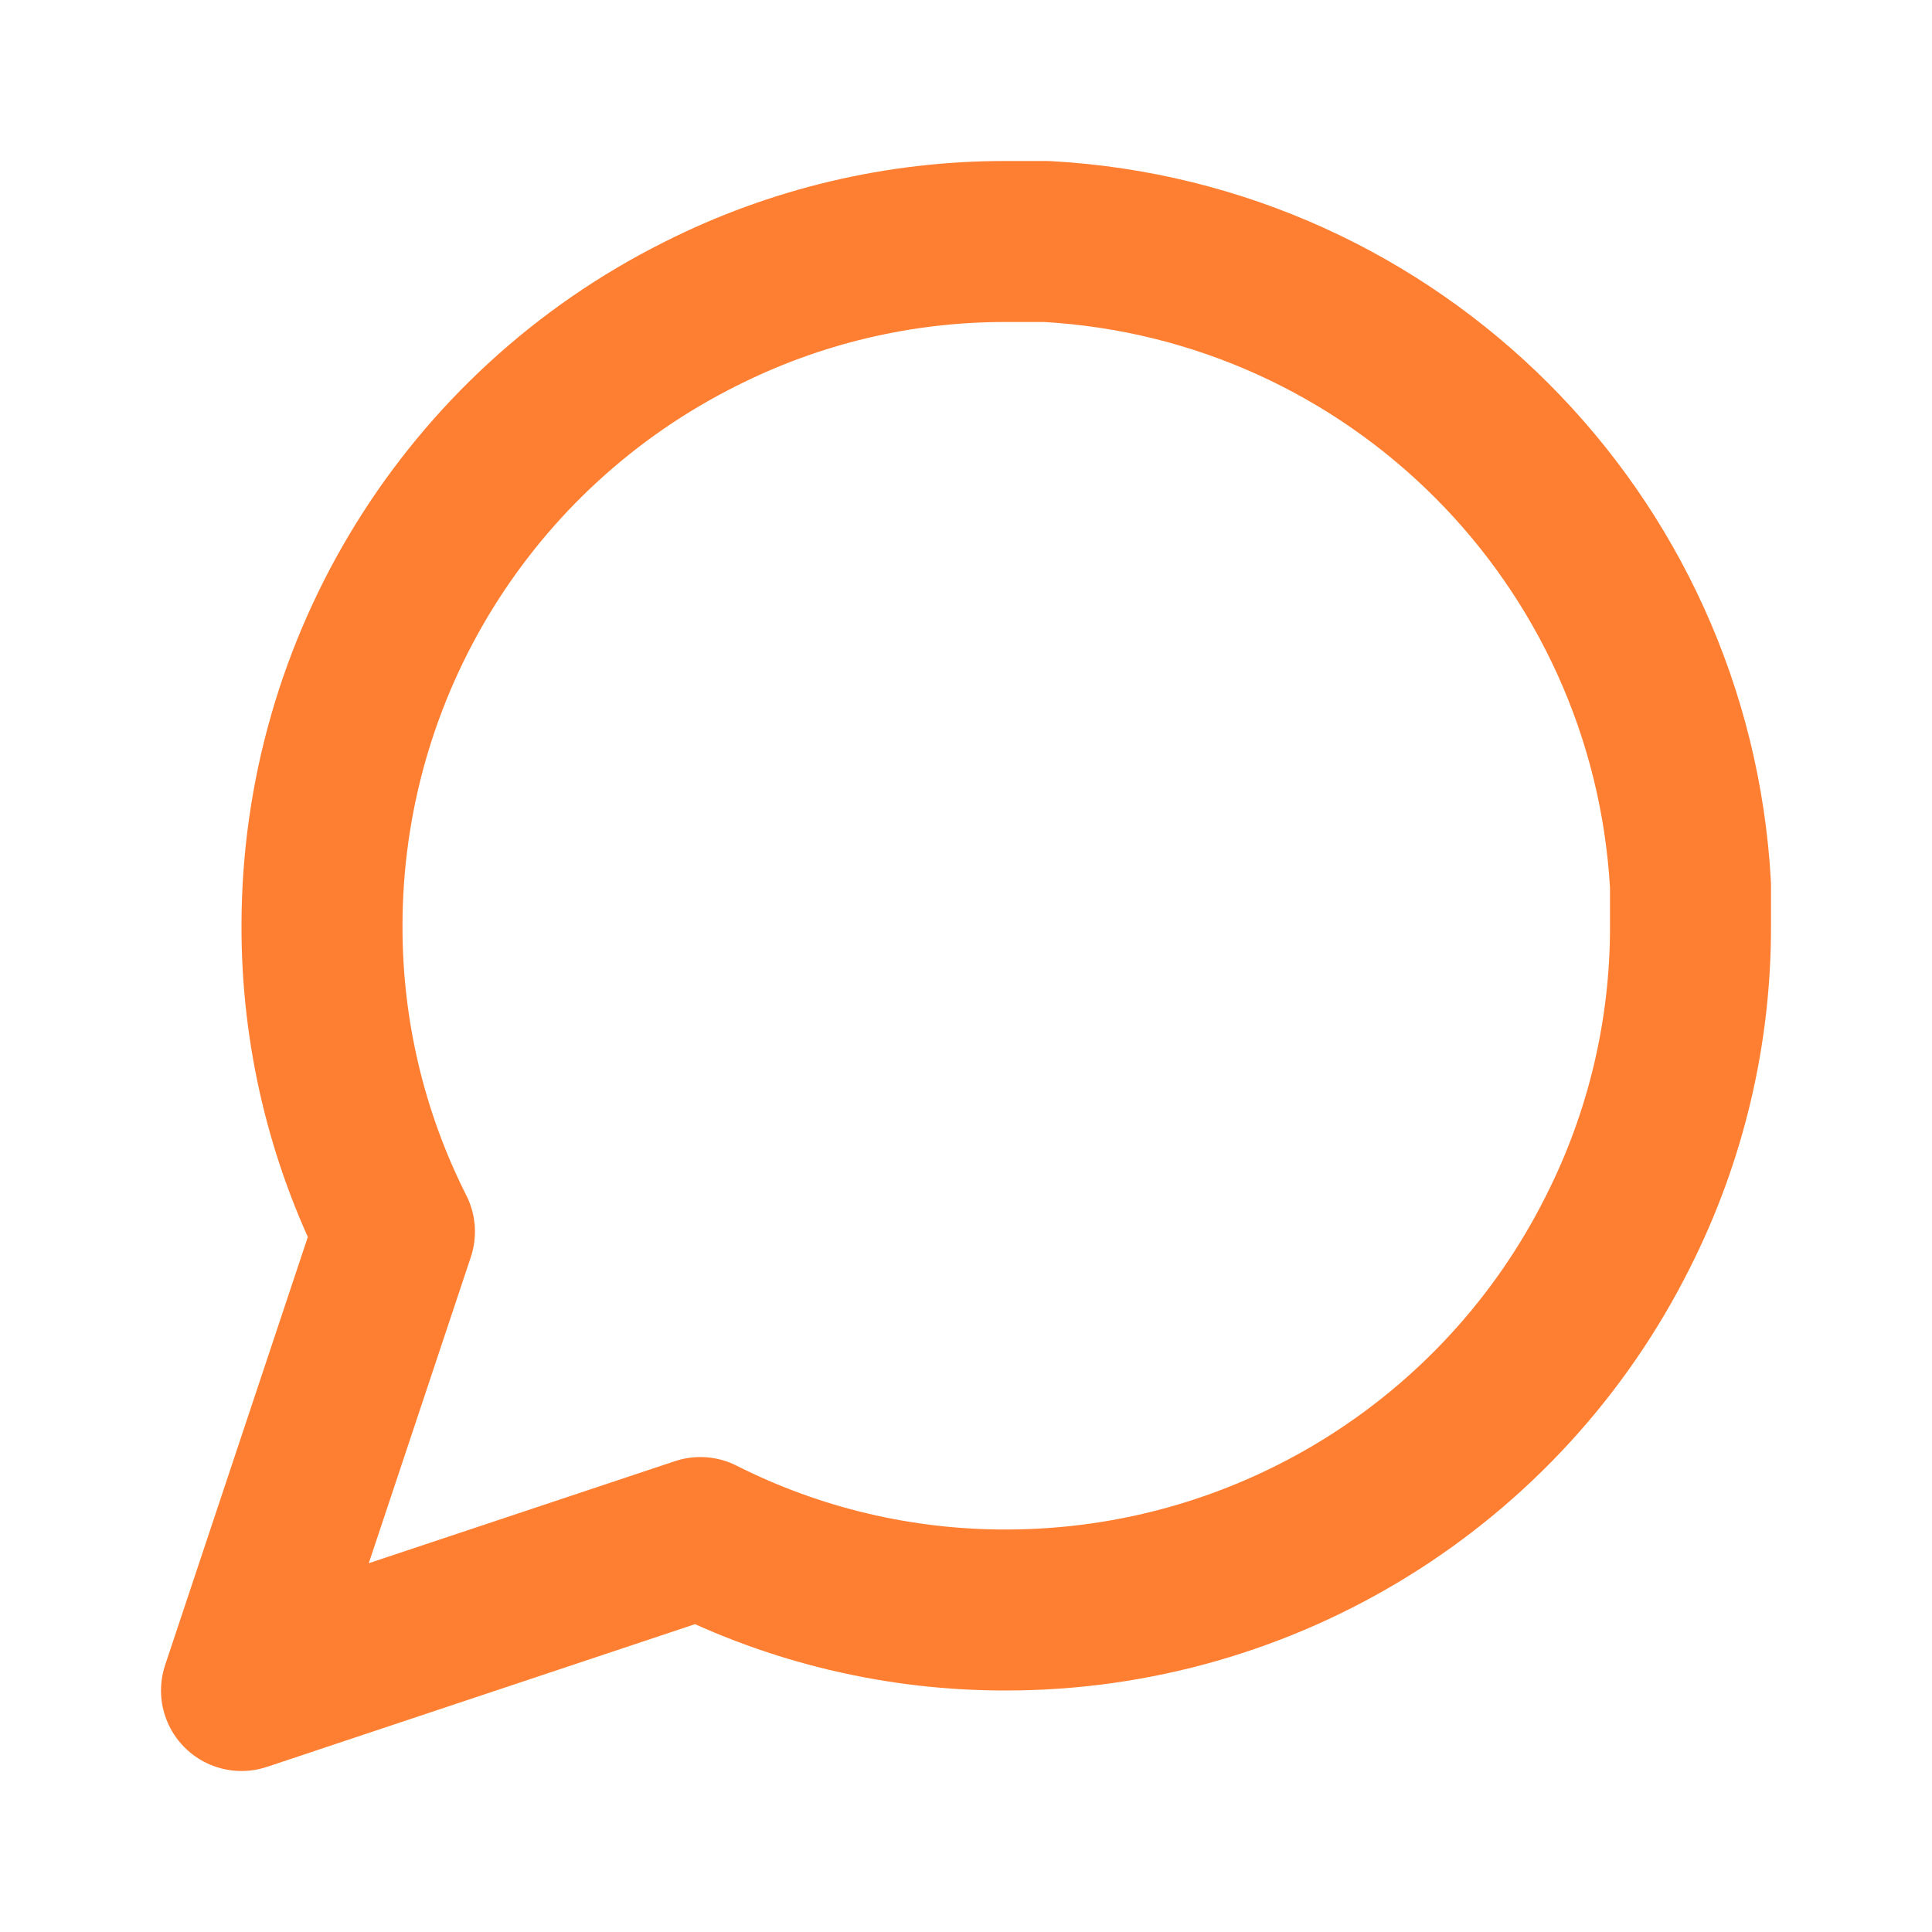 <?xml version="1.0" encoding="UTF-8"?> <svg xmlns="http://www.w3.org/2000/svg" width="24" height="24" viewBox="0 0 24 24" fill="none"> <path fill-rule="evenodd" clip-rule="evenodd" d="M21 11.5C21.003 12.82 20.695 14.122 20.1 15.3C18.661 18.179 15.719 19.999 12.5 20C11.18 20.003 9.878 19.695 8.7 19.1L3 21L4.9 15.3C4.305 14.122 3.997 12.82 4 11.5C4.001 8.281 5.821 5.339 8.7 3.9C9.878 3.305 11.18 2.997 12.5 3H13C17.316 3.238 20.762 6.684 21 11V11.5V11.5Z" stroke="#FF7F32" stroke-width="2" stroke-linecap="round" stroke-linejoin="round"></path> </svg> 